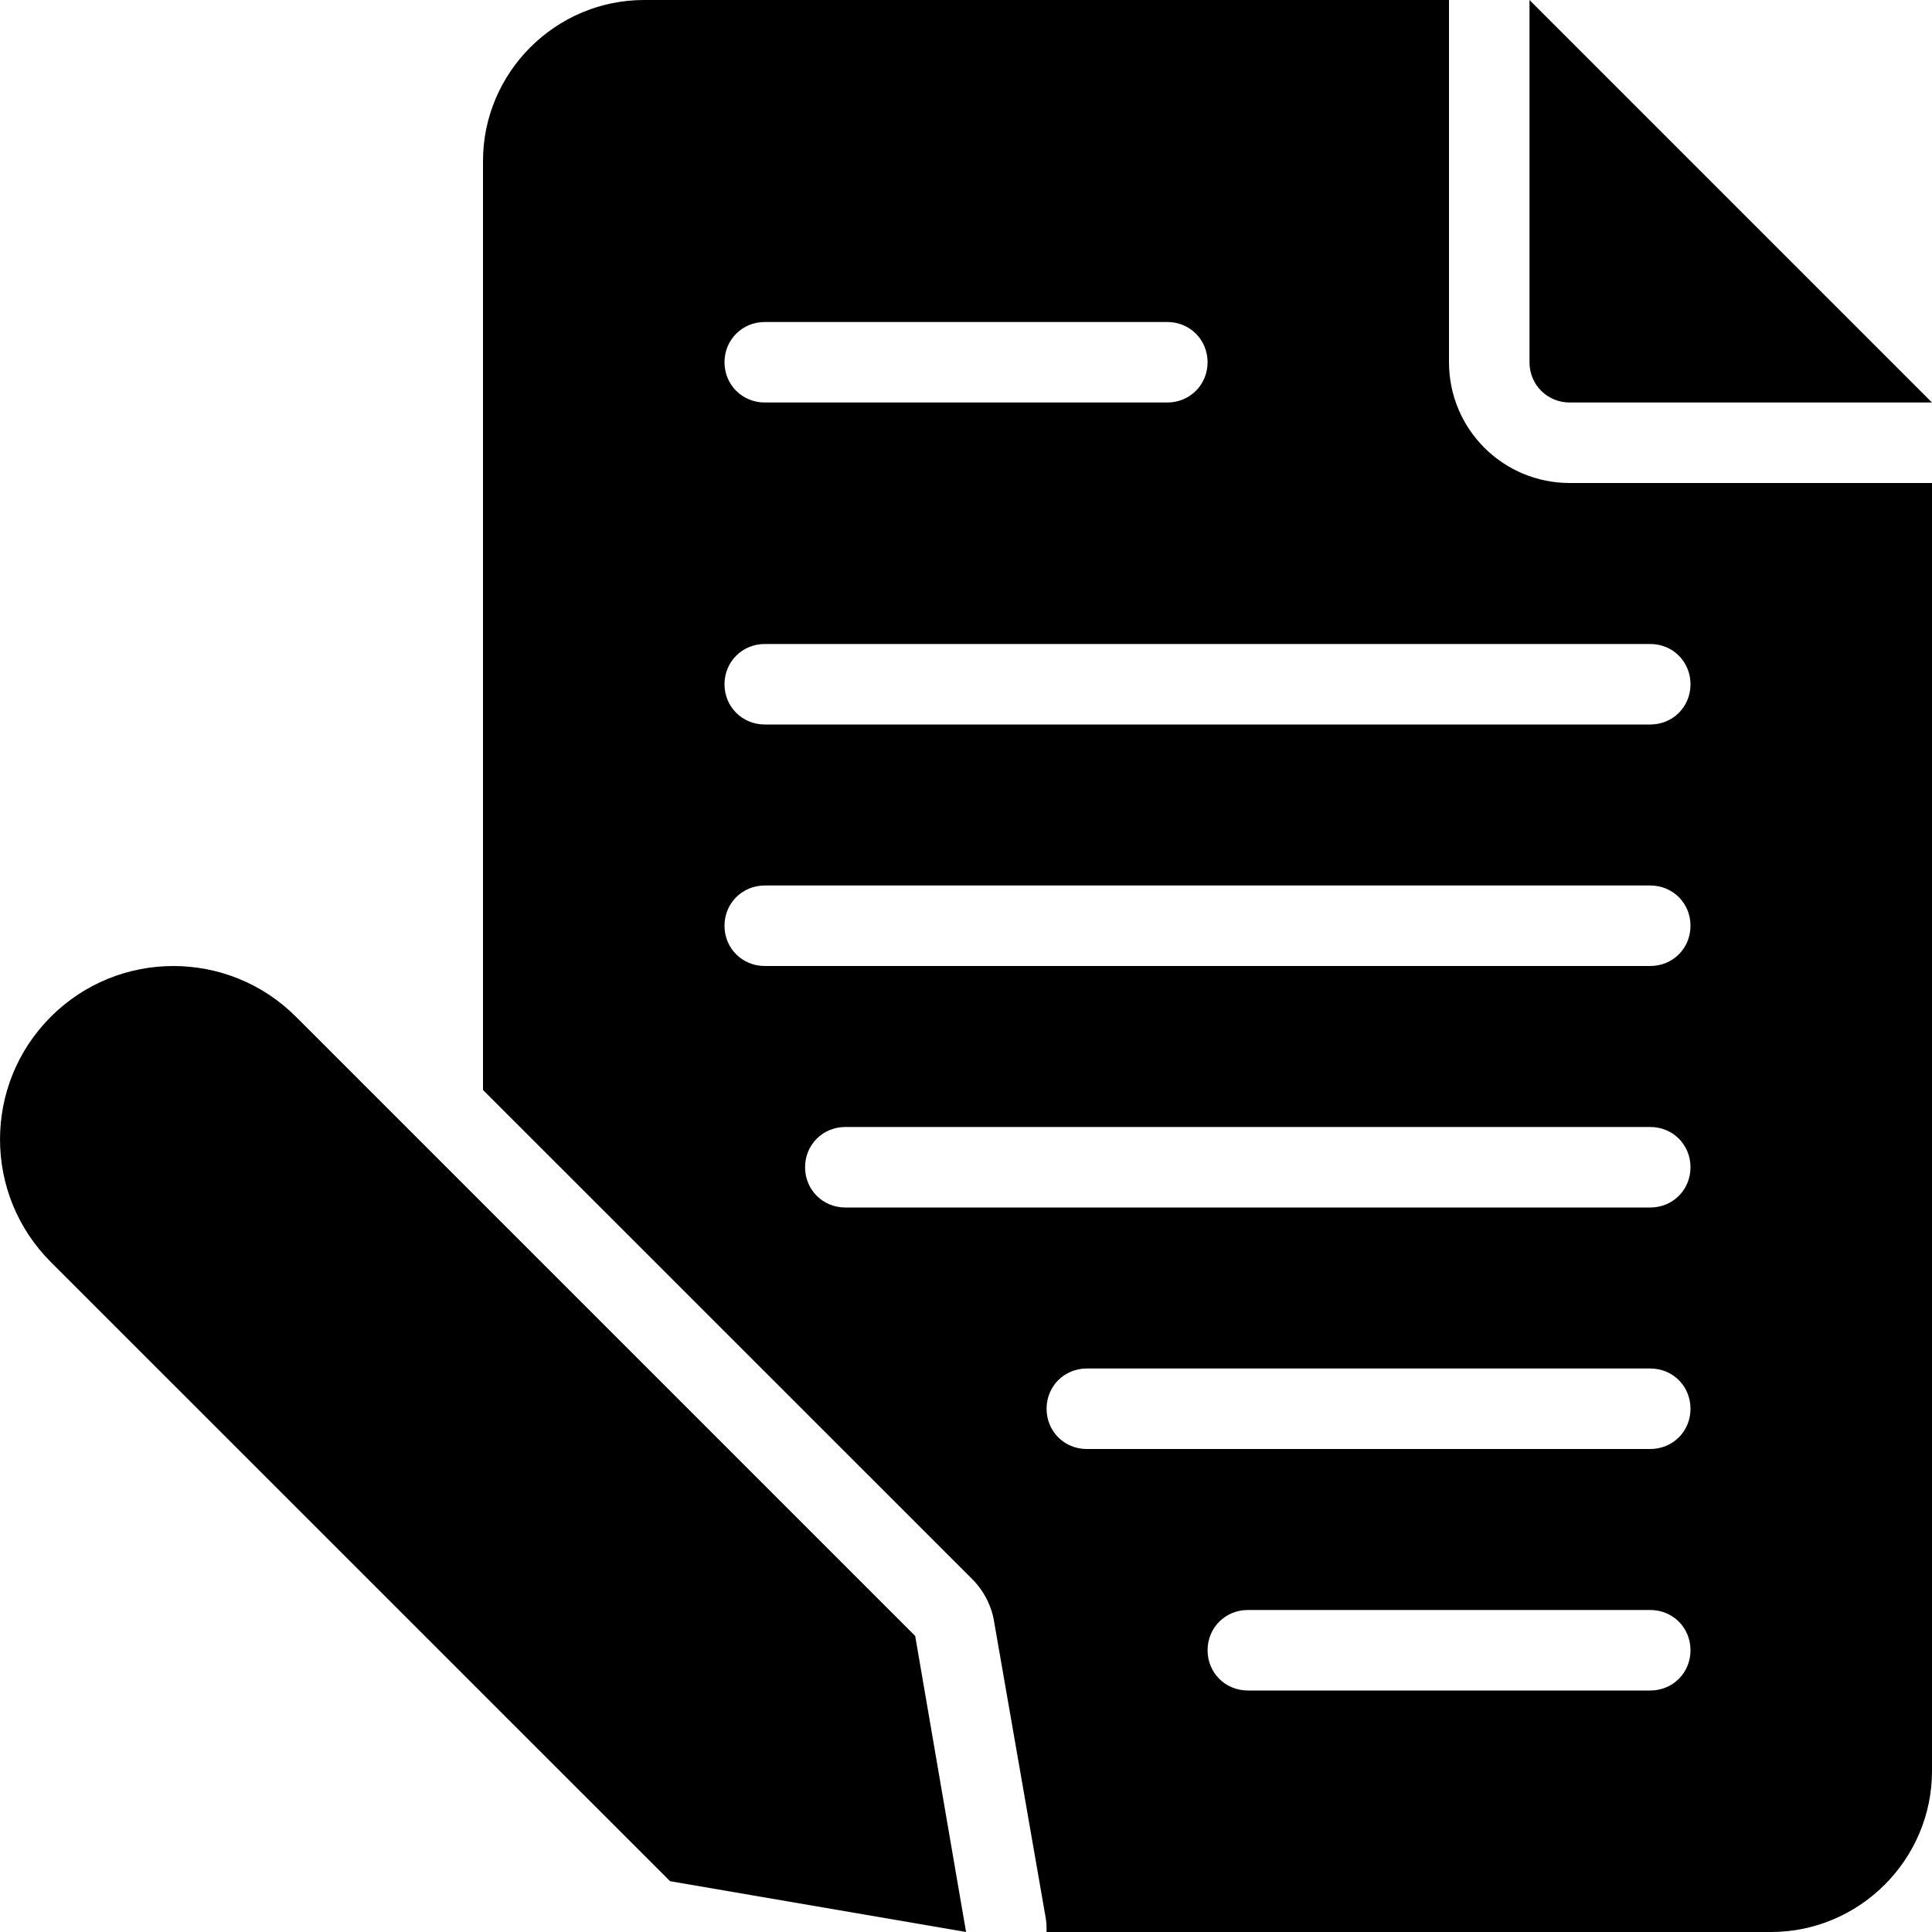 <svg width="24" height="24" viewBox="0 0 24 24" fill="none" xmlns="http://www.w3.org/2000/svg">
<path d="M0.631 12.631C1.471 11.79 2.836 11.79 3.677 12.631L11.369 20.323C12 24 12.001 24 12.001 24C12.001 24 12 24 8.324 23.369L0.631 15.677C-0.21 14.836 -0.21 13.472 0.631 12.631Z" fill="black"/>
<path fill-rule="evenodd" clip-rule="evenodd" d="M18 4.5C18 5.33 18.67 6 19.5 6H24V22C24 23.1 23.1 24 22 24H13.001C13.001 23.94 13.001 23.89 12.991 23.83L12.35 20.15C12.32 19.951 12.22 19.76 12.081 19.62L6 13.54V2C6 0.9 6.901 0 8.001 0H18V4.5ZM15.501 20C15.221 20 15.001 20.22 15.001 20.5C15.001 20.78 15.221 21 15.501 21H20.5C20.781 21 21 20.78 21 20.5C21 20.22 20.781 20 20.5 20H15.501ZM13.501 17C13.22 17 13.001 17.22 13.001 17.5C13.001 17.78 13.22 18 13.501 18H20.5C20.781 18 21 17.78 21 17.5C21 17.22 20.781 17 20.5 17H13.501ZM10.501 14C10.221 14 10.001 14.22 10.001 14.5C10.001 14.78 10.221 15 10.501 15H20.5C20.781 15 21 14.78 21 14.5C21 14.22 20.781 14 20.5 14H10.501ZM9.5 11C9.221 11 9 11.22 9 11.5C9 11.78 9.221 12 9.5 12H20.5C20.781 12 21 11.78 21 11.5C21 11.22 20.781 11 20.5 11H9.5ZM9.5 8C9.221 8 9 8.22 9 8.5C9 8.78 9.221 9 9.5 9H20.5C20.781 9 21 8.78 21 8.5C21 8.22 20.781 8 20.5 8H9.5ZM9.5 4C9.221 4 9 4.22 9 4.5C9 4.78 9.221 5 9.5 5H14.501C14.78 5 15.001 4.78 15.001 4.5C15.001 4.22 14.78 4 14.501 4H9.5Z" fill="black"/>
<path d="M24 5H19.5C19.221 5 19 4.78 19 4.5V0L24 5Z" fill="black"/>
</svg>
